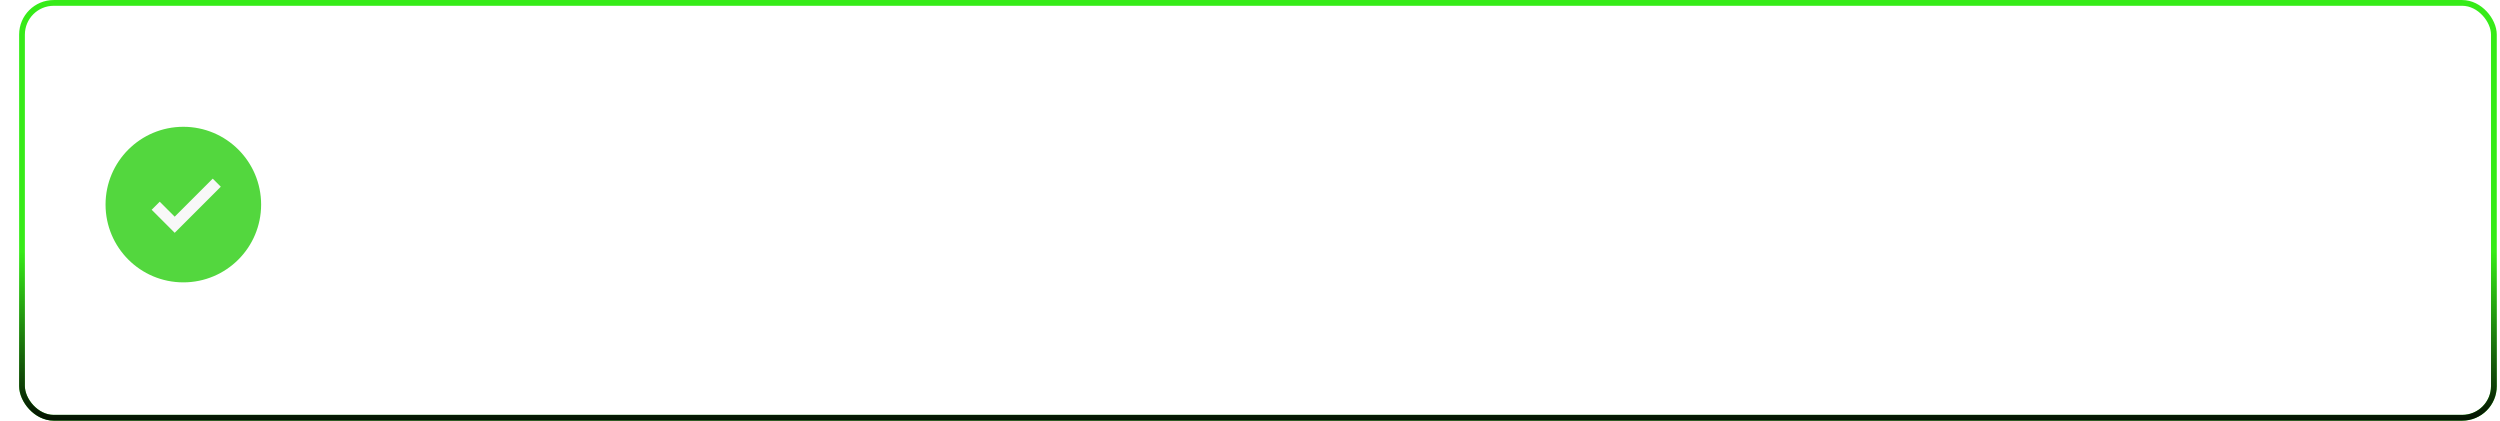 <svg xmlns="http://www.w3.org/2000/svg" width="523" height="88" viewBox="0 0 523 88" fill="none"><path d="M407.282 51.182C406.133 51.182 405.011 51.031 403.914 50.731C402.818 50.43 401.943 50.05 401.289 49.59L402.562 47.071C403.198 47.495 403.959 47.84 404.843 48.105C405.744 48.353 406.628 48.477 407.495 48.477C409.475 48.477 410.465 47.955 410.465 46.912C410.465 46.417 410.208 46.072 409.696 45.878C409.201 45.683 408.396 45.498 407.282 45.321C406.116 45.144 405.161 44.941 404.418 44.711C403.693 44.481 403.057 44.083 402.509 43.518C401.979 42.934 401.713 42.13 401.713 41.104C401.713 39.761 402.27 38.691 403.384 37.896C404.516 37.082 406.036 36.676 407.945 36.676C408.918 36.676 409.89 36.791 410.862 37.02C411.835 37.233 412.63 37.524 413.249 37.896L411.976 40.415C410.774 39.708 409.422 39.354 407.919 39.354C406.946 39.354 406.204 39.505 405.691 39.805C405.196 40.088 404.949 40.468 404.949 40.945C404.949 41.476 405.214 41.856 405.744 42.086C406.292 42.298 407.132 42.501 408.264 42.696C409.395 42.872 410.323 43.076 411.048 43.306C411.773 43.535 412.392 43.924 412.904 44.472C413.435 45.02 413.7 45.798 413.7 46.806C413.7 48.132 413.125 49.193 411.976 49.988C410.827 50.784 409.262 51.182 407.282 51.182Z" fill="white"></path><path d="M399.723 43.995C399.723 44.225 399.705 44.552 399.669 44.976H388.558C388.752 46.019 389.256 46.85 390.07 47.469C390.901 48.07 391.926 48.371 393.146 48.371C394.702 48.371 395.983 47.858 396.991 46.833L398.768 48.874C398.131 49.635 397.327 50.209 396.355 50.598C395.382 50.987 394.286 51.182 393.066 51.182C391.51 51.182 390.14 50.872 388.956 50.254C387.771 49.635 386.852 48.777 386.198 47.681C385.561 46.567 385.243 45.312 385.243 43.915C385.243 42.536 385.553 41.299 386.171 40.203C386.808 39.089 387.683 38.223 388.797 37.604C389.91 36.985 391.166 36.676 392.562 36.676C393.941 36.676 395.17 36.985 396.249 37.604C397.345 38.205 398.193 39.062 398.794 40.176C399.413 41.272 399.723 42.545 399.723 43.995ZM392.562 39.328C391.502 39.328 390.6 39.646 389.857 40.282C389.133 40.901 388.691 41.732 388.531 42.775H396.567C396.425 41.75 395.992 40.919 395.267 40.282C394.542 39.646 393.641 39.328 392.562 39.328Z" fill="white"></path><path d="M376.08 36.676C377.459 36.676 378.688 36.976 379.766 37.577C380.862 38.178 381.72 39.027 382.339 40.123C382.957 41.219 383.267 42.483 383.267 43.915C383.267 45.347 382.957 46.62 382.339 47.734C381.72 48.83 380.862 49.679 379.766 50.28C378.688 50.881 377.459 51.182 376.08 51.182C374.171 51.182 372.659 50.545 371.545 49.272V56.141H368.23V36.835H371.386V38.691C371.934 38.019 372.606 37.516 373.402 37.18C374.215 36.844 375.108 36.676 376.08 36.676ZM375.709 48.344C376.929 48.344 377.928 47.938 378.705 47.124C379.501 46.311 379.899 45.241 379.899 43.915C379.899 42.59 379.501 41.52 378.705 40.707C377.928 39.893 376.929 39.487 375.709 39.487C374.913 39.487 374.197 39.672 373.561 40.044C372.924 40.397 372.42 40.91 372.049 41.582C371.678 42.254 371.492 43.032 371.492 43.915C371.492 44.799 371.678 45.577 372.049 46.249C372.42 46.921 372.924 47.443 373.561 47.814C374.197 48.167 374.913 48.344 375.709 48.344Z" fill="white"></path><path d="M360.565 36.835H363.88V50.996H360.565V36.835ZM362.236 34.501C361.635 34.501 361.131 34.316 360.724 33.944C360.318 33.555 360.114 33.078 360.114 32.512C360.114 31.947 360.318 31.478 360.724 31.107C361.131 30.718 361.635 30.523 362.236 30.523C362.837 30.523 363.341 30.709 363.747 31.08C364.154 31.434 364.357 31.885 364.357 32.433C364.357 33.016 364.154 33.511 363.747 33.918C363.358 34.307 362.855 34.501 362.236 34.501Z" fill="white"></path><path d="M356.225 36.835V50.996H353.069V49.193C352.538 49.829 351.875 50.324 351.08 50.678C350.284 51.014 349.427 51.182 348.508 51.182C346.616 51.182 345.122 50.66 344.026 49.617C342.947 48.556 342.408 46.992 342.408 44.923V36.835H345.723V44.472C345.723 45.745 346.006 46.7 346.572 47.337C347.155 47.955 347.977 48.265 349.038 48.265C350.222 48.265 351.159 47.902 351.849 47.177C352.556 46.435 352.91 45.374 352.91 43.995V36.835H356.225Z" fill="white"></path><path d="M338.177 36.835V56.141H334.862V49.272C333.748 50.545 332.236 51.182 330.327 51.182C328.948 51.182 327.711 50.881 326.614 50.28C325.536 49.679 324.687 48.83 324.069 47.734C323.468 46.638 323.167 45.365 323.167 43.915C323.167 42.483 323.476 41.219 324.095 40.123C324.714 39.027 325.563 38.178 326.641 37.577C327.719 36.976 328.948 36.676 330.327 36.676C331.299 36.676 332.183 36.844 332.979 37.18C333.792 37.516 334.473 38.019 335.021 38.691V36.835H338.177ZM330.698 48.344C331.918 48.344 332.926 47.938 333.722 47.124C334.517 46.311 334.915 45.241 334.915 43.915C334.915 42.59 334.517 41.52 333.722 40.707C332.926 39.893 331.918 39.487 330.698 39.487C329.478 39.487 328.471 39.893 327.675 40.707C326.897 41.52 326.508 42.59 326.508 43.915C326.508 45.241 326.897 46.311 327.675 47.124C328.471 47.938 329.478 48.344 330.698 48.344Z" fill="white"></path><path d="M320.939 48.105V50.996H307.017V32.433H320.568V35.323H310.464V40.15H319.427V42.987H310.464V48.105H320.939Z" fill="white"></path><path d="M289.326 36.676C291.112 36.676 292.526 37.197 293.569 38.24C294.612 39.266 295.134 40.813 295.134 42.881V50.996H291.819V43.306C291.819 42.068 291.545 41.14 290.997 40.521C290.449 39.885 289.662 39.566 288.636 39.566C287.523 39.566 286.63 39.938 285.958 40.68C285.286 41.405 284.95 42.448 284.95 43.809V50.996H281.635V43.306C281.635 42.068 281.361 41.14 280.813 40.521C280.265 39.885 279.479 39.566 278.453 39.566C277.322 39.566 276.42 39.929 275.748 40.654C275.094 41.379 274.767 42.43 274.767 43.809V50.996H271.452V36.835H274.608V38.638C275.138 38.002 275.801 37.516 276.597 37.18C277.392 36.844 278.276 36.676 279.249 36.676C280.309 36.676 281.246 36.879 282.06 37.286C282.891 37.675 283.545 38.258 284.022 39.036C284.606 38.293 285.357 37.719 286.276 37.312C287.196 36.888 288.212 36.676 289.326 36.676Z" fill="white"></path><path d="M268.267 43.995C268.267 44.225 268.25 44.552 268.214 44.976H257.103C257.297 46.019 257.801 46.85 258.615 47.469C259.445 48.07 260.471 48.371 261.691 48.371C263.246 48.371 264.528 47.858 265.536 46.833L267.313 48.874C266.676 49.635 265.872 50.209 264.9 50.598C263.927 50.987 262.831 51.182 261.611 51.182C260.055 51.182 258.685 50.872 257.501 50.254C256.316 49.635 255.397 48.777 254.743 47.681C254.106 46.567 253.788 45.312 253.788 43.915C253.788 42.536 254.097 41.299 254.716 40.203C255.353 39.089 256.228 38.223 257.342 37.604C258.455 36.985 259.711 36.676 261.107 36.676C262.486 36.676 263.715 36.985 264.793 37.604C265.89 38.205 266.738 39.062 267.339 40.176C267.958 41.272 268.267 42.545 268.267 43.995ZM261.107 39.328C260.047 39.328 259.145 39.646 258.402 40.282C257.678 40.901 257.236 41.732 257.076 42.775H265.112C264.97 41.75 264.537 40.919 263.812 40.282C263.087 39.646 262.186 39.328 261.107 39.328Z" fill="white"></path><path d="M238.354 51.182C237.204 51.182 236.082 51.031 234.986 50.731C233.89 50.43 233.014 50.05 232.36 49.59L233.633 47.071C234.27 47.495 235.03 47.84 235.914 48.105C236.816 48.353 237.699 48.477 238.566 48.477C240.546 48.477 241.536 47.955 241.536 46.912C241.536 46.417 241.28 46.072 240.767 45.878C240.272 45.683 239.467 45.498 238.354 45.321C237.187 45.144 236.232 44.941 235.49 44.711C234.765 44.481 234.128 44.083 233.58 43.518C233.05 42.934 232.785 42.13 232.785 41.104C232.785 39.761 233.342 38.691 234.455 37.896C235.587 37.082 237.107 36.676 239.017 36.676C239.989 36.676 240.961 36.791 241.934 37.02C242.906 37.233 243.702 37.524 244.32 37.896L243.047 40.415C241.845 39.708 240.493 39.354 238.99 39.354C238.018 39.354 237.275 39.505 236.762 39.805C236.267 40.088 236.02 40.468 236.02 40.945C236.02 41.476 236.285 41.856 236.816 42.086C237.364 42.298 238.203 42.501 239.335 42.696C240.466 42.872 241.394 43.076 242.119 43.306C242.844 43.535 243.463 43.924 243.976 44.472C244.506 45.02 244.771 45.798 244.771 46.806C244.771 48.132 244.197 49.193 243.047 49.988C241.898 50.784 240.334 51.182 238.354 51.182Z" fill="white"></path><path d="M226.313 36.835H229.628V50.996H226.313V36.835ZM227.984 34.501C227.383 34.501 226.879 34.316 226.472 33.944C226.066 33.555 225.862 33.078 225.862 32.512C225.862 31.947 226.066 31.478 226.472 31.107C226.879 30.718 227.383 30.523 227.984 30.523C228.585 30.523 229.089 30.709 229.495 31.08C229.902 31.434 230.105 31.885 230.105 32.433C230.105 33.016 229.902 33.511 229.495 33.918C229.106 34.307 228.603 34.501 227.984 34.501Z" fill="white"></path><path d="M215.615 36.676C217.701 36.676 219.292 37.18 220.388 38.187C221.502 39.177 222.059 40.68 222.059 42.696V50.996H218.93V49.272C218.523 49.891 217.94 50.368 217.179 50.704C216.437 51.023 215.535 51.182 214.475 51.182C213.414 51.182 212.486 51.005 211.69 50.651C210.894 50.28 210.276 49.776 209.834 49.14C209.409 48.486 209.197 47.752 209.197 46.939C209.197 45.666 209.666 44.649 210.603 43.889C211.557 43.111 213.051 42.722 215.084 42.722H218.744V42.51C218.744 41.52 218.444 40.76 217.842 40.229C217.259 39.699 216.384 39.434 215.217 39.434C214.421 39.434 213.635 39.557 212.857 39.805C212.097 40.053 211.451 40.397 210.921 40.839L209.622 38.426C210.364 37.86 211.257 37.427 212.3 37.127C213.343 36.826 214.448 36.676 215.615 36.676ZM215.164 48.768C215.995 48.768 216.729 48.583 217.365 48.212C218.019 47.823 218.479 47.275 218.744 46.567V44.923H215.323C213.414 44.923 212.459 45.551 212.459 46.806C212.459 47.407 212.698 47.884 213.175 48.238C213.652 48.592 214.315 48.768 215.164 48.768Z" fill="white"></path><path d="M200.086 36.676C201.872 36.676 203.304 37.197 204.382 38.24C205.461 39.283 206 40.83 206 42.881V50.996H202.685V43.306C202.685 42.068 202.393 41.14 201.81 40.521C201.226 39.885 200.395 39.566 199.317 39.566C198.097 39.566 197.134 39.938 196.426 40.68C195.719 41.405 195.366 42.457 195.366 43.836V50.996H192.051V36.835H195.207V38.665C195.755 38.011 196.444 37.516 197.275 37.18C198.106 36.844 199.043 36.676 200.086 36.676Z" fill="white"></path><path d="M181.322 51.182C179.89 51.182 178.6 50.872 177.451 50.254C176.301 49.635 175.4 48.777 174.746 47.681C174.109 46.567 173.791 45.312 173.791 43.915C173.791 42.519 174.109 41.272 174.746 40.176C175.4 39.08 176.301 38.223 177.451 37.604C178.6 36.985 179.89 36.676 181.322 36.676C182.772 36.676 184.072 36.985 185.221 37.604C186.37 38.223 187.263 39.08 187.899 40.176C188.553 41.272 188.88 42.519 188.88 43.915C188.88 45.312 188.553 46.567 187.899 47.681C187.263 48.777 186.37 49.635 185.221 50.254C184.072 50.872 182.772 51.182 181.322 51.182ZM181.322 48.344C182.542 48.344 183.55 47.938 184.346 47.124C185.141 46.311 185.539 45.241 185.539 43.915C185.539 42.59 185.141 41.52 184.346 40.707C183.55 39.893 182.542 39.487 181.322 39.487C180.103 39.487 179.095 39.893 178.299 40.707C177.521 41.52 177.132 42.59 177.132 43.915C177.132 45.241 177.521 46.311 178.299 47.124C179.095 47.938 180.103 48.344 181.322 48.344Z" fill="white"></path><path d="M167.293 36.835H170.607V50.996H167.293V36.835ZM168.963 34.501C168.362 34.501 167.858 34.316 167.452 33.944C167.045 33.555 166.842 33.078 166.842 32.512C166.842 31.947 167.045 31.478 167.452 31.107C167.858 30.718 168.362 30.523 168.963 30.523C169.564 30.523 170.068 30.709 170.475 31.08C170.882 31.434 171.085 31.885 171.085 32.433C171.085 33.016 170.882 33.511 170.475 33.918C170.086 34.307 169.582 34.501 168.963 34.501Z" fill="white"></path><path d="M158.021 51.182C156.871 51.182 155.749 51.031 154.653 50.731C153.557 50.43 152.681 50.05 152.027 49.59L153.3 47.071C153.937 47.495 154.697 47.84 155.581 48.105C156.483 48.353 157.366 48.477 158.233 48.477C160.213 48.477 161.203 47.955 161.203 46.912C161.203 46.417 160.947 46.072 160.434 45.878C159.939 45.683 159.134 45.498 158.021 45.321C156.854 45.144 155.899 44.941 155.157 44.711C154.432 44.481 153.795 44.083 153.247 43.518C152.717 42.934 152.452 42.13 152.452 41.104C152.452 39.761 153.009 38.691 154.122 37.896C155.254 37.082 156.774 36.676 158.684 36.676C159.656 36.676 160.628 36.791 161.601 37.02C162.573 37.233 163.369 37.524 163.987 37.896L162.714 40.415C161.512 39.708 160.16 39.354 158.657 39.354C157.685 39.354 156.942 39.505 156.429 39.805C155.934 40.088 155.687 40.468 155.687 40.945C155.687 41.476 155.952 41.856 156.483 42.086C157.031 42.298 157.87 42.501 159.002 42.696C160.133 42.872 161.061 43.076 161.786 43.306C162.511 43.535 163.13 43.924 163.643 44.472C164.173 45.02 164.438 45.798 164.438 46.806C164.438 48.132 163.864 49.193 162.714 49.988C161.565 50.784 160.001 51.182 158.021 51.182Z" fill="white"></path><path d="M144.372 51.182C143.223 51.182 142.1 51.031 141.004 50.731C139.908 50.43 139.033 50.05 138.379 49.59L139.652 47.071C140.288 47.495 141.048 47.84 141.932 48.105C142.834 48.353 143.718 48.477 144.584 48.477C146.564 48.477 147.554 47.955 147.554 46.912C147.554 46.417 147.298 46.072 146.785 45.878C146.29 45.683 145.486 45.498 144.372 45.321C143.205 45.144 142.251 44.941 141.508 44.711C140.783 44.481 140.147 44.083 139.599 43.518C139.068 42.934 138.803 42.13 138.803 41.104C138.803 39.761 139.36 38.691 140.474 37.896C141.605 37.082 143.126 36.676 145.035 36.676C146.008 36.676 146.98 36.791 147.952 37.02C148.925 37.233 149.72 37.524 150.339 37.896L149.066 40.415C147.864 39.708 146.511 39.354 145.009 39.354C144.036 39.354 143.294 39.505 142.781 39.805C142.286 40.088 142.039 40.468 142.039 40.945C142.039 41.476 142.304 41.856 142.834 42.086C143.382 42.298 144.222 42.501 145.353 42.696C146.485 42.872 147.413 43.076 148.138 43.306C148.863 43.535 149.481 43.924 149.994 44.472C150.525 45.02 150.79 45.798 150.79 46.806C150.79 48.132 150.215 49.193 149.066 49.988C147.917 50.784 146.352 51.182 144.372 51.182Z" fill="white"></path><path d="M126.173 33.812C124.776 33.812 124.078 34.572 124.078 36.092V36.941H127.976V39.593H124.184V50.996H120.869V39.593H118.535V36.941H120.869V36.039C120.869 34.519 121.311 33.326 122.195 32.459C123.079 31.575 124.325 31.133 125.934 31.133C127.207 31.133 128.206 31.39 128.931 31.902L128.002 34.395C127.437 34.006 126.827 33.812 126.173 33.812ZM132.325 36.835H135.64V50.996H132.325V36.835ZM133.996 34.501C133.395 34.501 132.891 34.316 132.484 33.944C132.077 33.555 131.874 33.078 131.874 32.512C131.874 31.947 132.077 31.478 132.484 31.107C132.891 30.718 133.395 30.523 133.996 30.523C134.597 30.523 135.101 30.709 135.507 31.08C135.914 31.434 136.117 31.885 136.117 32.433C136.117 33.016 135.914 33.511 135.507 33.918C135.118 34.307 134.614 34.501 133.996 34.501Z" fill="white"></path><path d="M109.691 51.182C108.259 51.182 106.968 50.872 105.819 50.254C104.67 49.635 103.768 48.777 103.114 47.681C102.477 46.567 102.159 45.312 102.159 43.915C102.159 42.519 102.477 41.272 103.114 40.176C103.768 39.08 104.67 38.223 105.819 37.604C106.968 36.985 108.259 36.676 109.691 36.676C111.14 36.676 112.44 36.985 113.589 37.604C114.738 38.223 115.631 39.08 116.267 40.176C116.921 41.272 117.248 42.519 117.248 43.915C117.248 45.312 116.921 46.567 116.267 47.681C115.631 48.777 114.738 49.635 113.589 50.254C112.44 50.872 111.14 51.182 109.691 51.182ZM109.691 48.344C110.91 48.344 111.918 47.938 112.714 47.124C113.509 46.311 113.907 45.241 113.907 43.915C113.907 42.59 113.509 41.52 112.714 40.707C111.918 39.893 110.91 39.487 109.691 39.487C108.471 39.487 107.463 39.893 106.667 40.707C105.89 41.52 105.501 42.59 105.501 43.915C105.501 45.241 105.89 46.311 106.667 47.124C107.463 47.938 108.471 48.344 109.691 48.344Z" fill="white"></path><path d="M95.605 38.903C96.56 37.418 98.239 36.676 100.644 36.676V39.831C100.361 39.779 100.104 39.752 99.874 39.752C98.584 39.752 97.576 40.132 96.851 40.892C96.126 41.635 95.764 42.713 95.764 44.128V50.996H92.449V36.835H95.605V38.903Z" fill="white"></path><path d="M81.552 32.433C83.16 32.433 84.557 32.698 85.742 33.228C86.944 33.759 87.863 34.519 88.499 35.509C89.136 36.499 89.454 37.675 89.454 39.036C89.454 40.38 89.136 41.555 88.499 42.563C87.863 43.553 86.944 44.313 85.742 44.843C84.557 45.374 83.16 45.639 81.552 45.639H77.362V50.996H73.914V32.433H81.552ZM81.392 42.722C82.895 42.722 84.035 42.404 84.813 41.767C85.591 41.131 85.98 40.22 85.98 39.036C85.98 37.851 85.591 36.941 84.813 36.304C84.035 35.668 82.895 35.35 81.392 35.35H77.362V42.722H81.392Z" fill="white"></path><rect x="4.603" y="0.609" width="517.119" height="86.789" rx="6.63" stroke="#36EB18" stroke-width="1.205"></rect><rect x="4.603" y="0.609" width="517.119" height="86.789" rx="6.63" stroke="url(#paint0_linear_1615_225)" stroke-width="1.205"></rect><g filter="url(#filter0_f_1615_225)"><circle cx="38.354" cy="42.797" r="14.723" fill="#53D73E"></circle></g><circle cx="38.354" cy="42.798" r="16.273" fill="#53D73E"></circle><path d="M36.546 48.704L31.725 43.882L33.412 42.195L36.546 45.329L44.502 37.373L46.19 39.061L36.546 48.704Z" fill="#F8F8F8"></path><defs><filter id="filter0_f_1615_225" x="0.728" y="5.172" width="75.252" height="75.252" filterUnits="userSpaceOnUse" color-interpolation-filters="sRGB"><feGaussianBlur stdDeviation="11.451"></feGaussianBlur></filter><linearGradient id="paint0_linear_1615_225" x1="263.763" y1="90.978" x2="263.763" y2="52.604" gradientUnits="userSpaceOnUse"><stop></stop><stop offset="1" stop-opacity="0"></stop></linearGradient></defs></svg>
